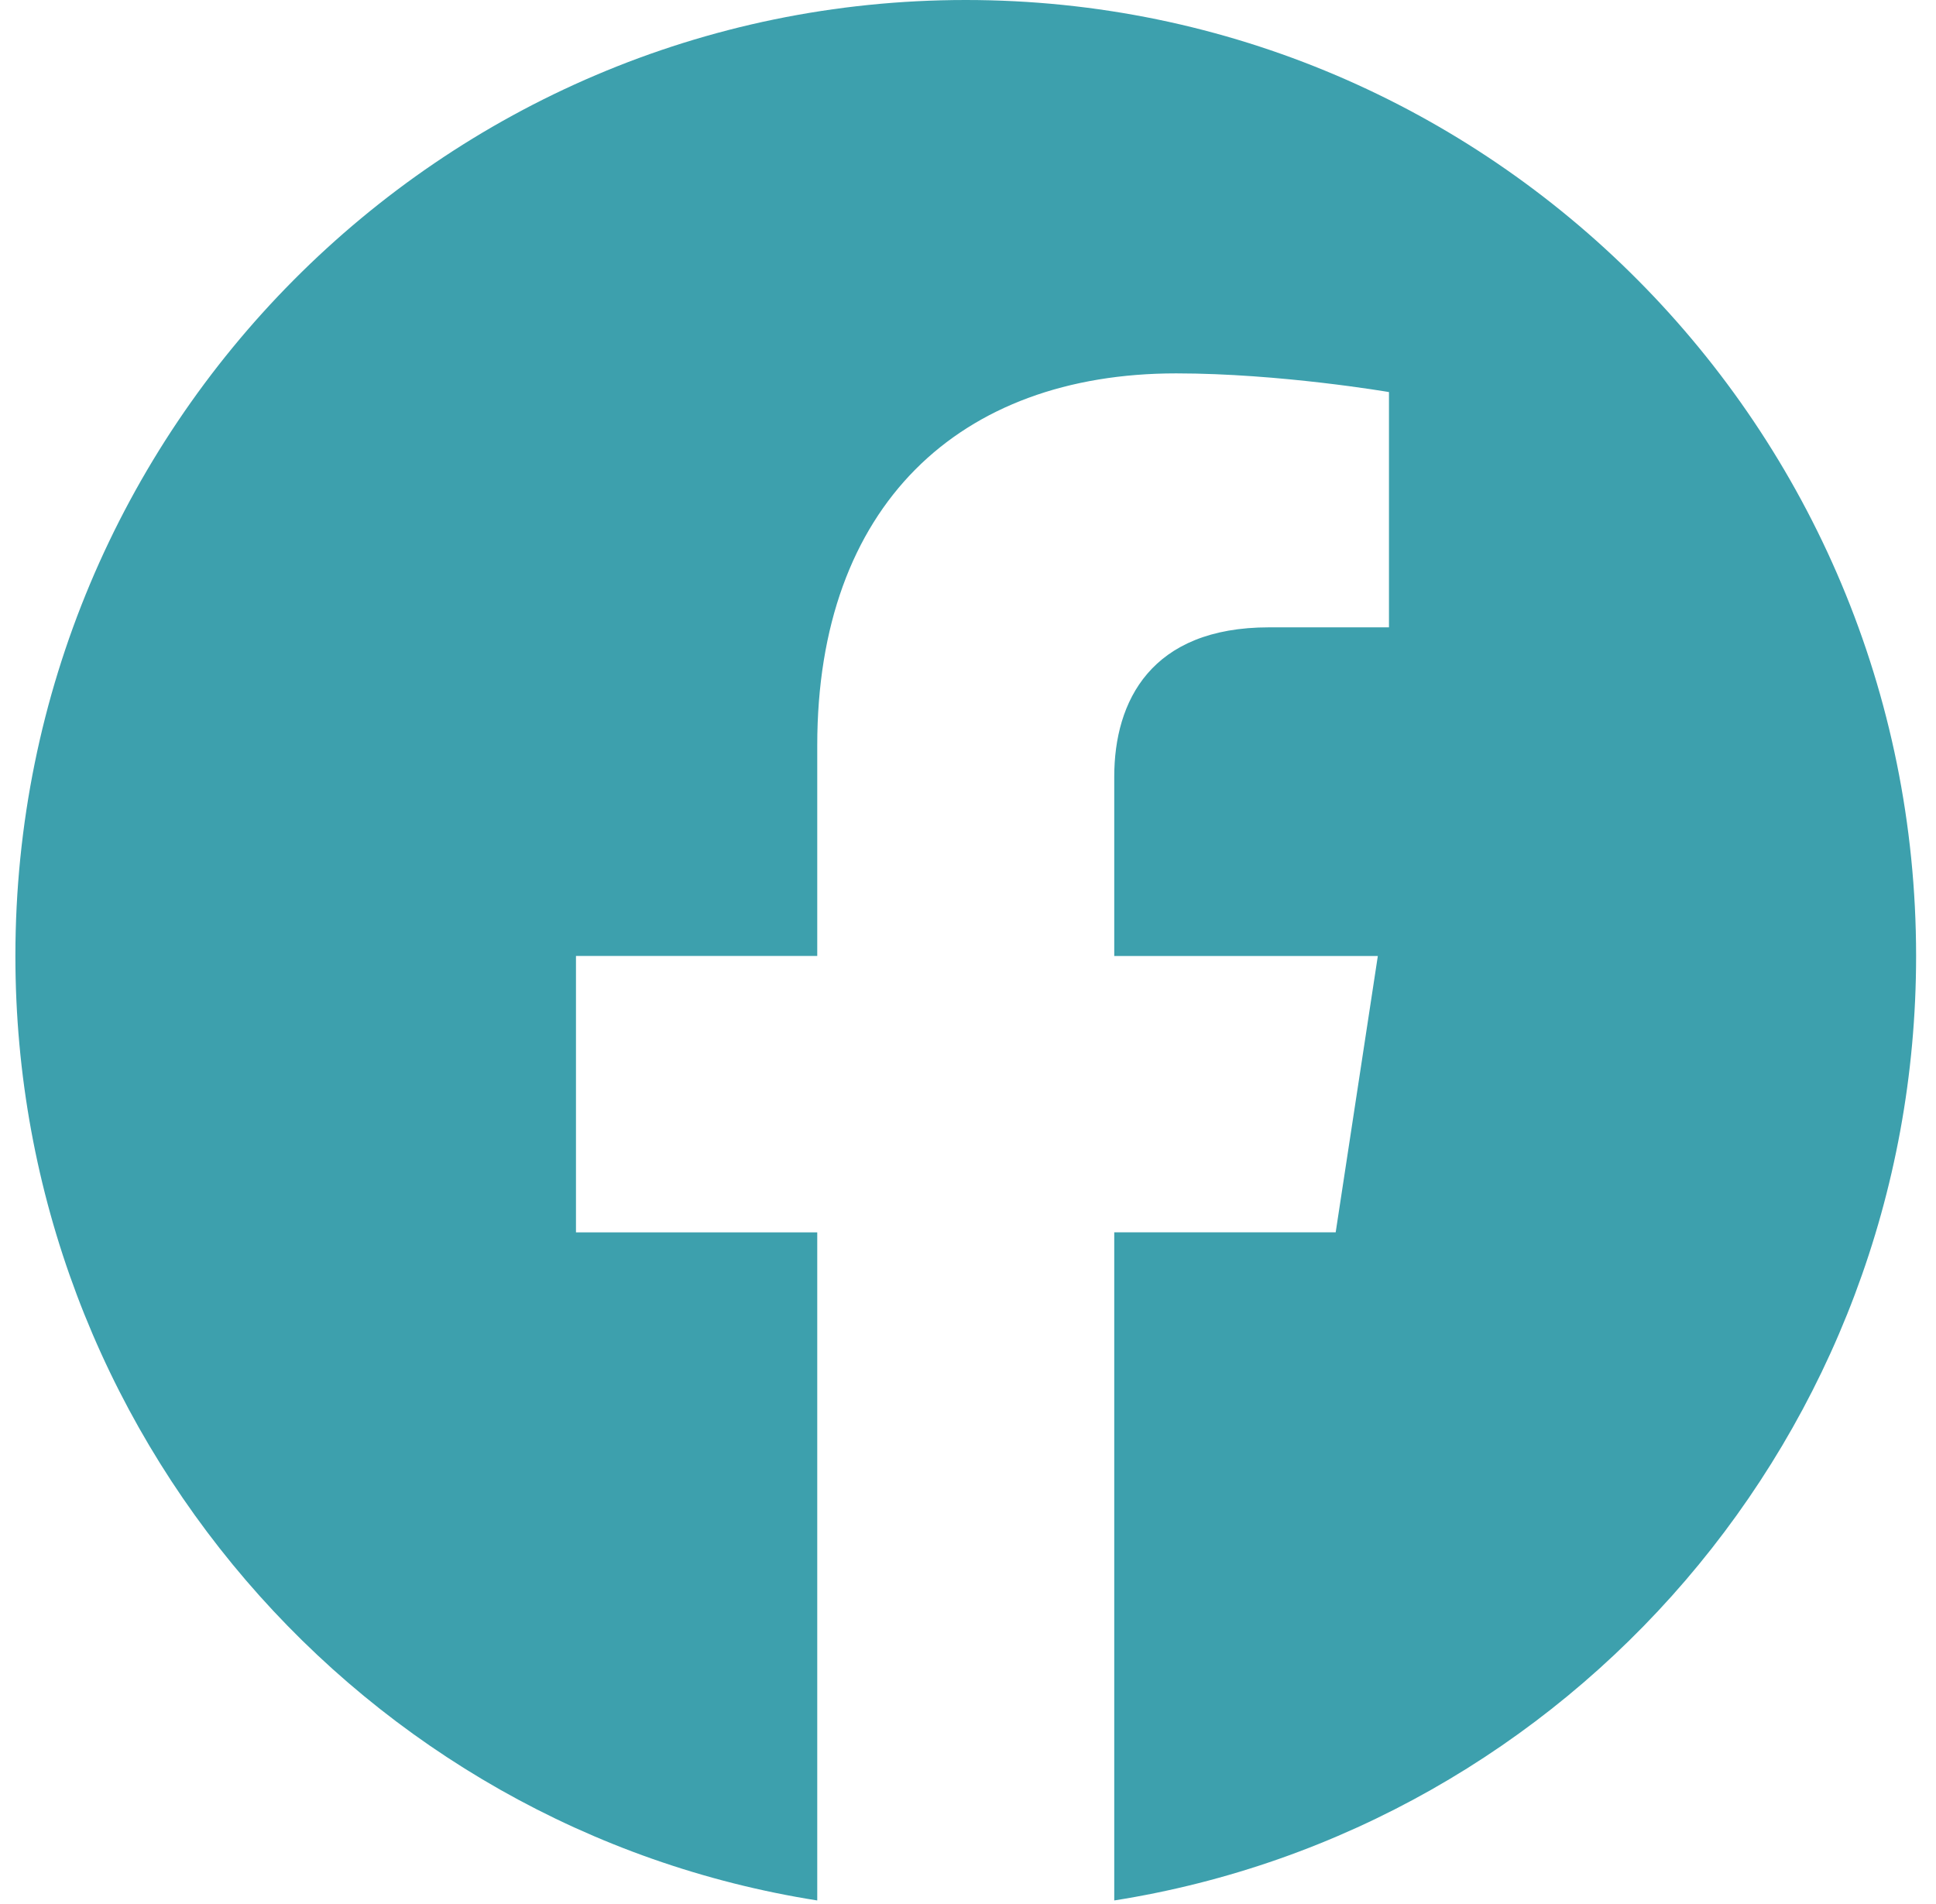 <svg width="61" height="60" viewBox="0 0 61 60" fill="none" xmlns="http://www.w3.org/2000/svg">
<path d="M60.373 30.126C60.373 13.487 46.968 0 30.429 0C13.89 0 0.485 13.487 0.485 30.126C0.485 45.165 11.433 57.628 25.75 59.888V38.835H18.148V30.124H25.75V23.488C25.75 15.938 30.219 11.766 37.06 11.766C40.334 11.766 43.764 12.355 43.764 12.355V19.769H39.985C36.266 19.769 35.108 22.093 35.108 24.476V30.126H43.413L42.085 38.833H35.108V59.888C49.425 57.628 60.373 45.165 60.373 30.126Z" fill="#3DA0AD"/>
</svg>
